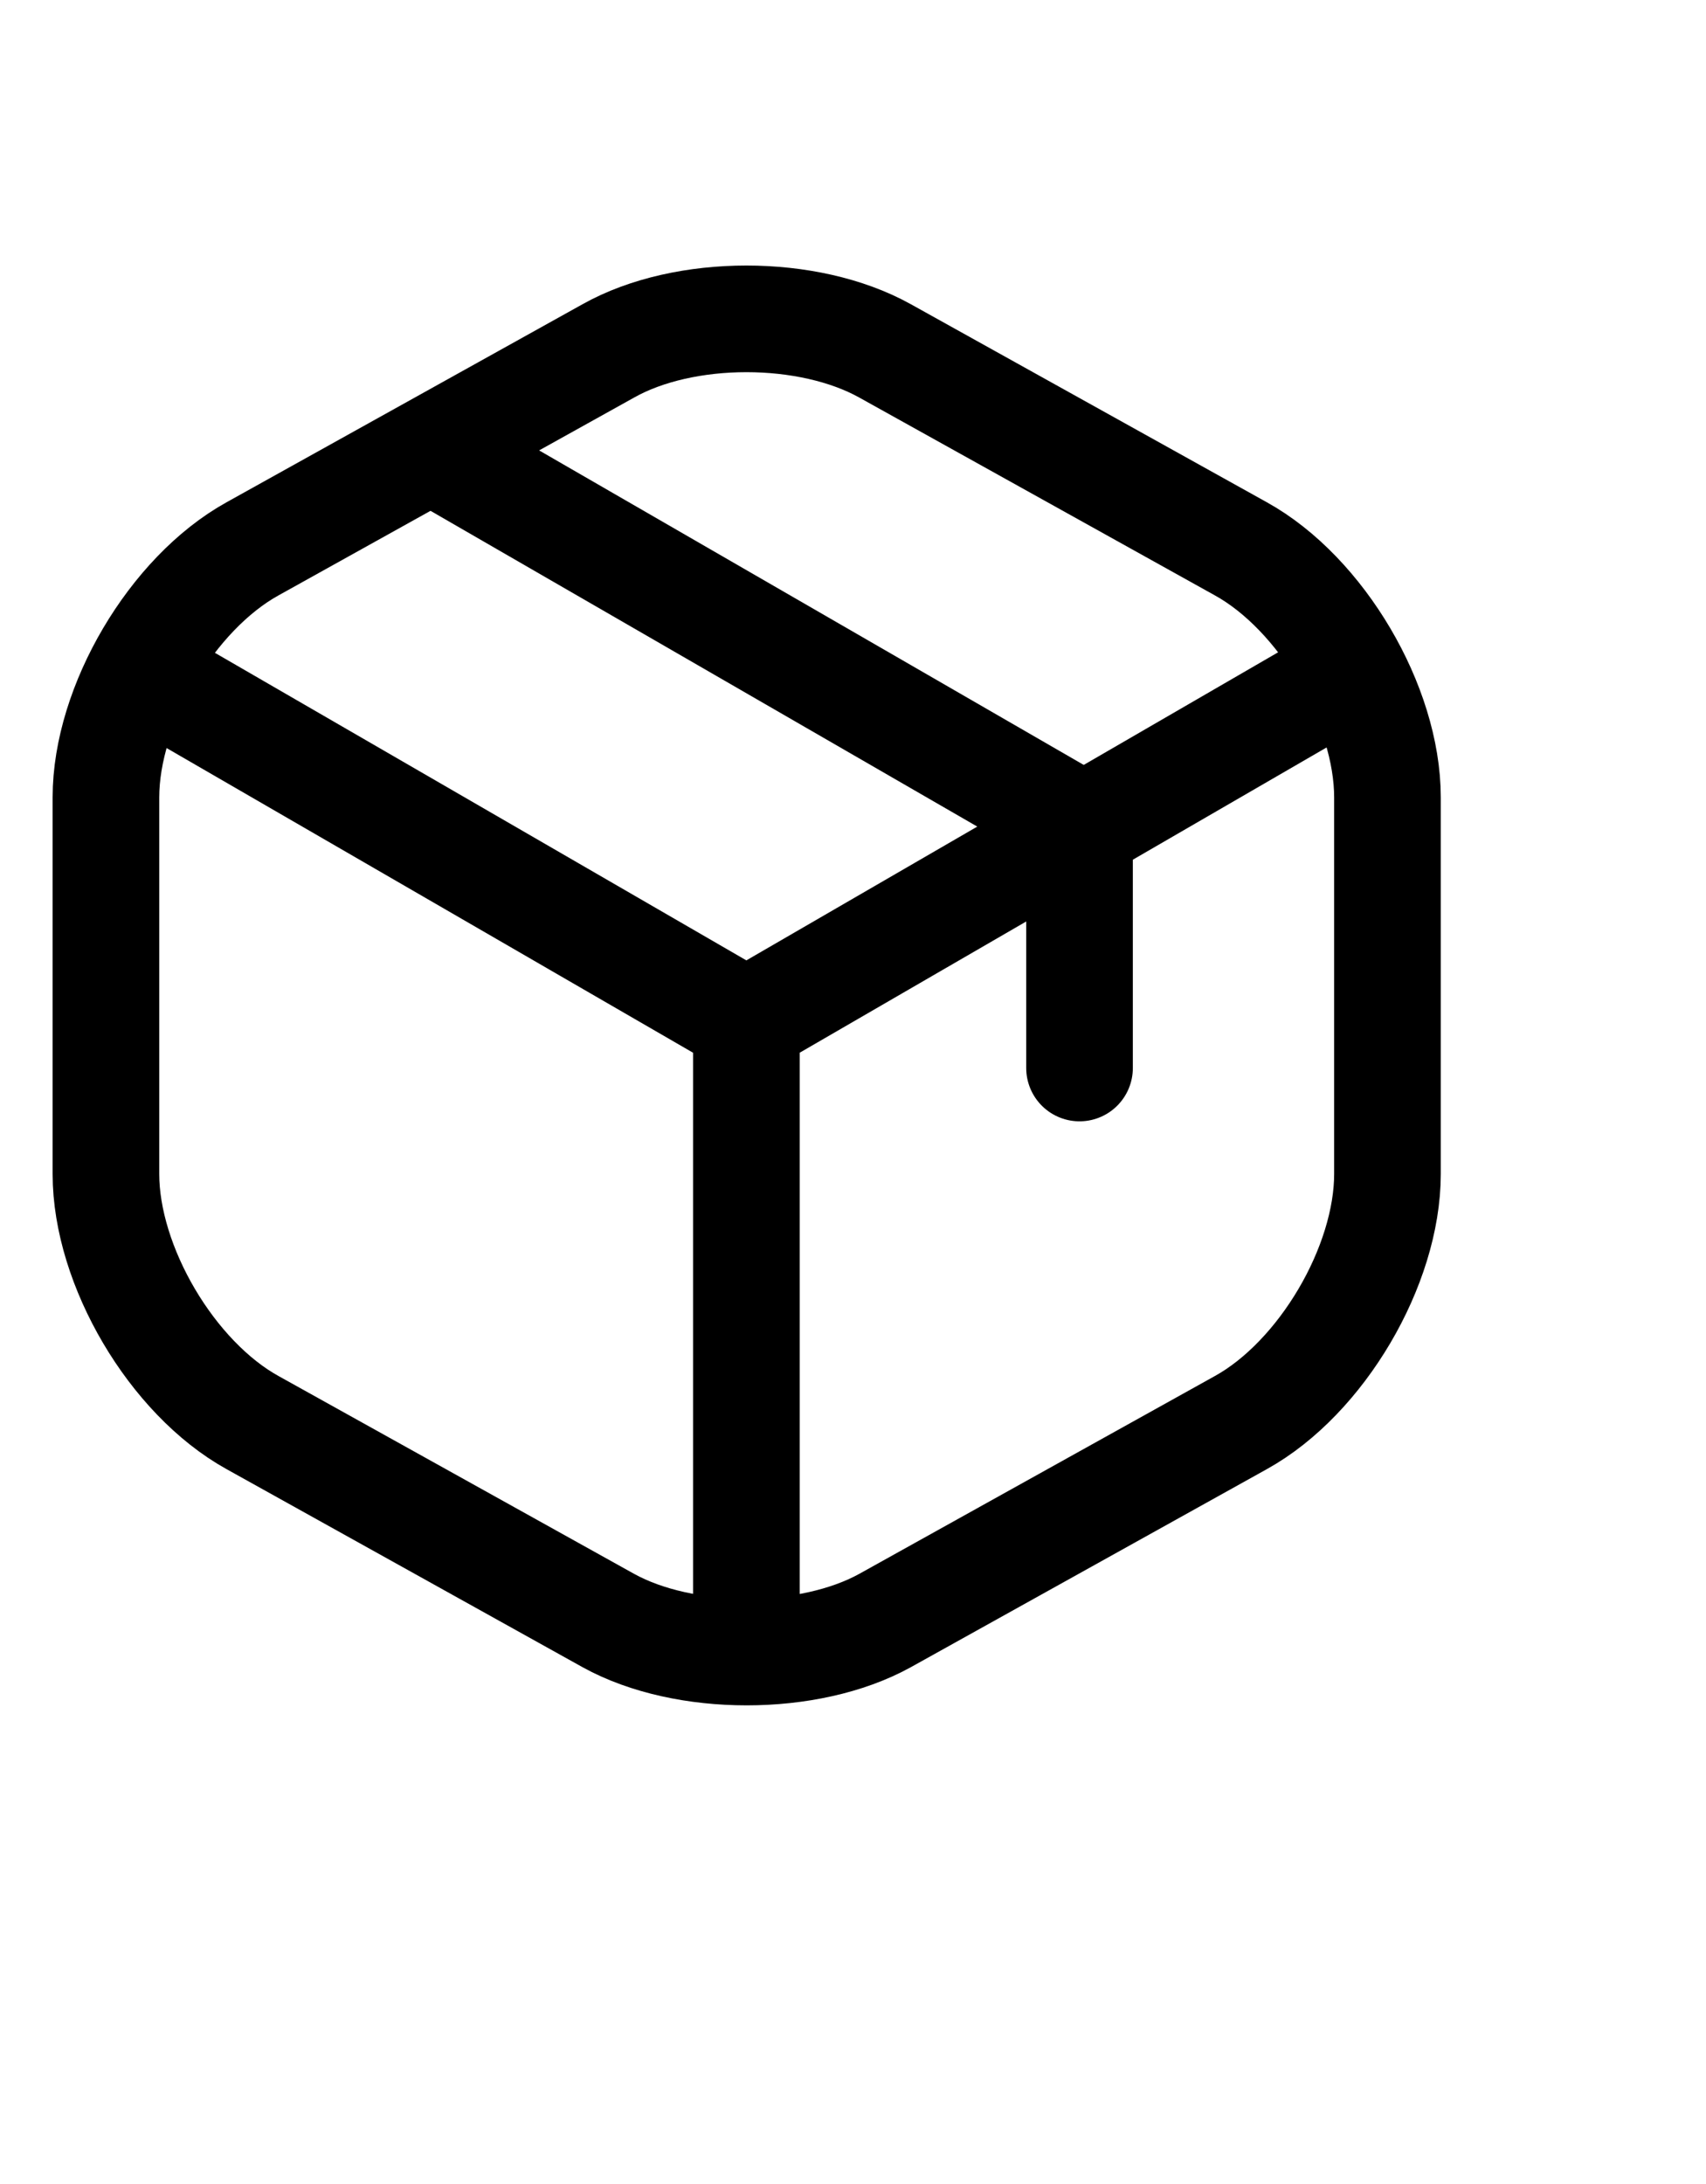 <svg xmlns="http://www.w3.org/2000/svg" fill="none" width="25" viewBox="0 0 32 32">
        <path stroke-linejoin="round" stroke-linecap="round" stroke-width="2" stroke="currentColor" d="M20.249 15.55v-4.575L8.386 4.125"></path>
        <path stroke-linejoin="round" stroke-linecap="round" stroke-width="2" stroke="currentColor" d="M2.962 8.3 14 14.687l10.962-6.35M14 26.013V14.675"></path>
        <path stroke-linejoin="round" stroke-linecap="round" stroke-width="2" stroke="currentColor" d="M11.412 2.1 4.737 5.813c-1.512.837-2.75 2.937-2.75 4.662v7.063c0 1.724 1.238 3.825 2.75 4.662l6.675 3.713c1.425.787 3.763.787 5.188 0l6.675-3.713c1.512-.837 2.75-2.938 2.75-4.662v-7.063c0-1.725-1.238-3.825-2.75-4.662L16.6 2.1c-1.438-.8-3.763-.8-5.188 0Z"></path>
      </svg>